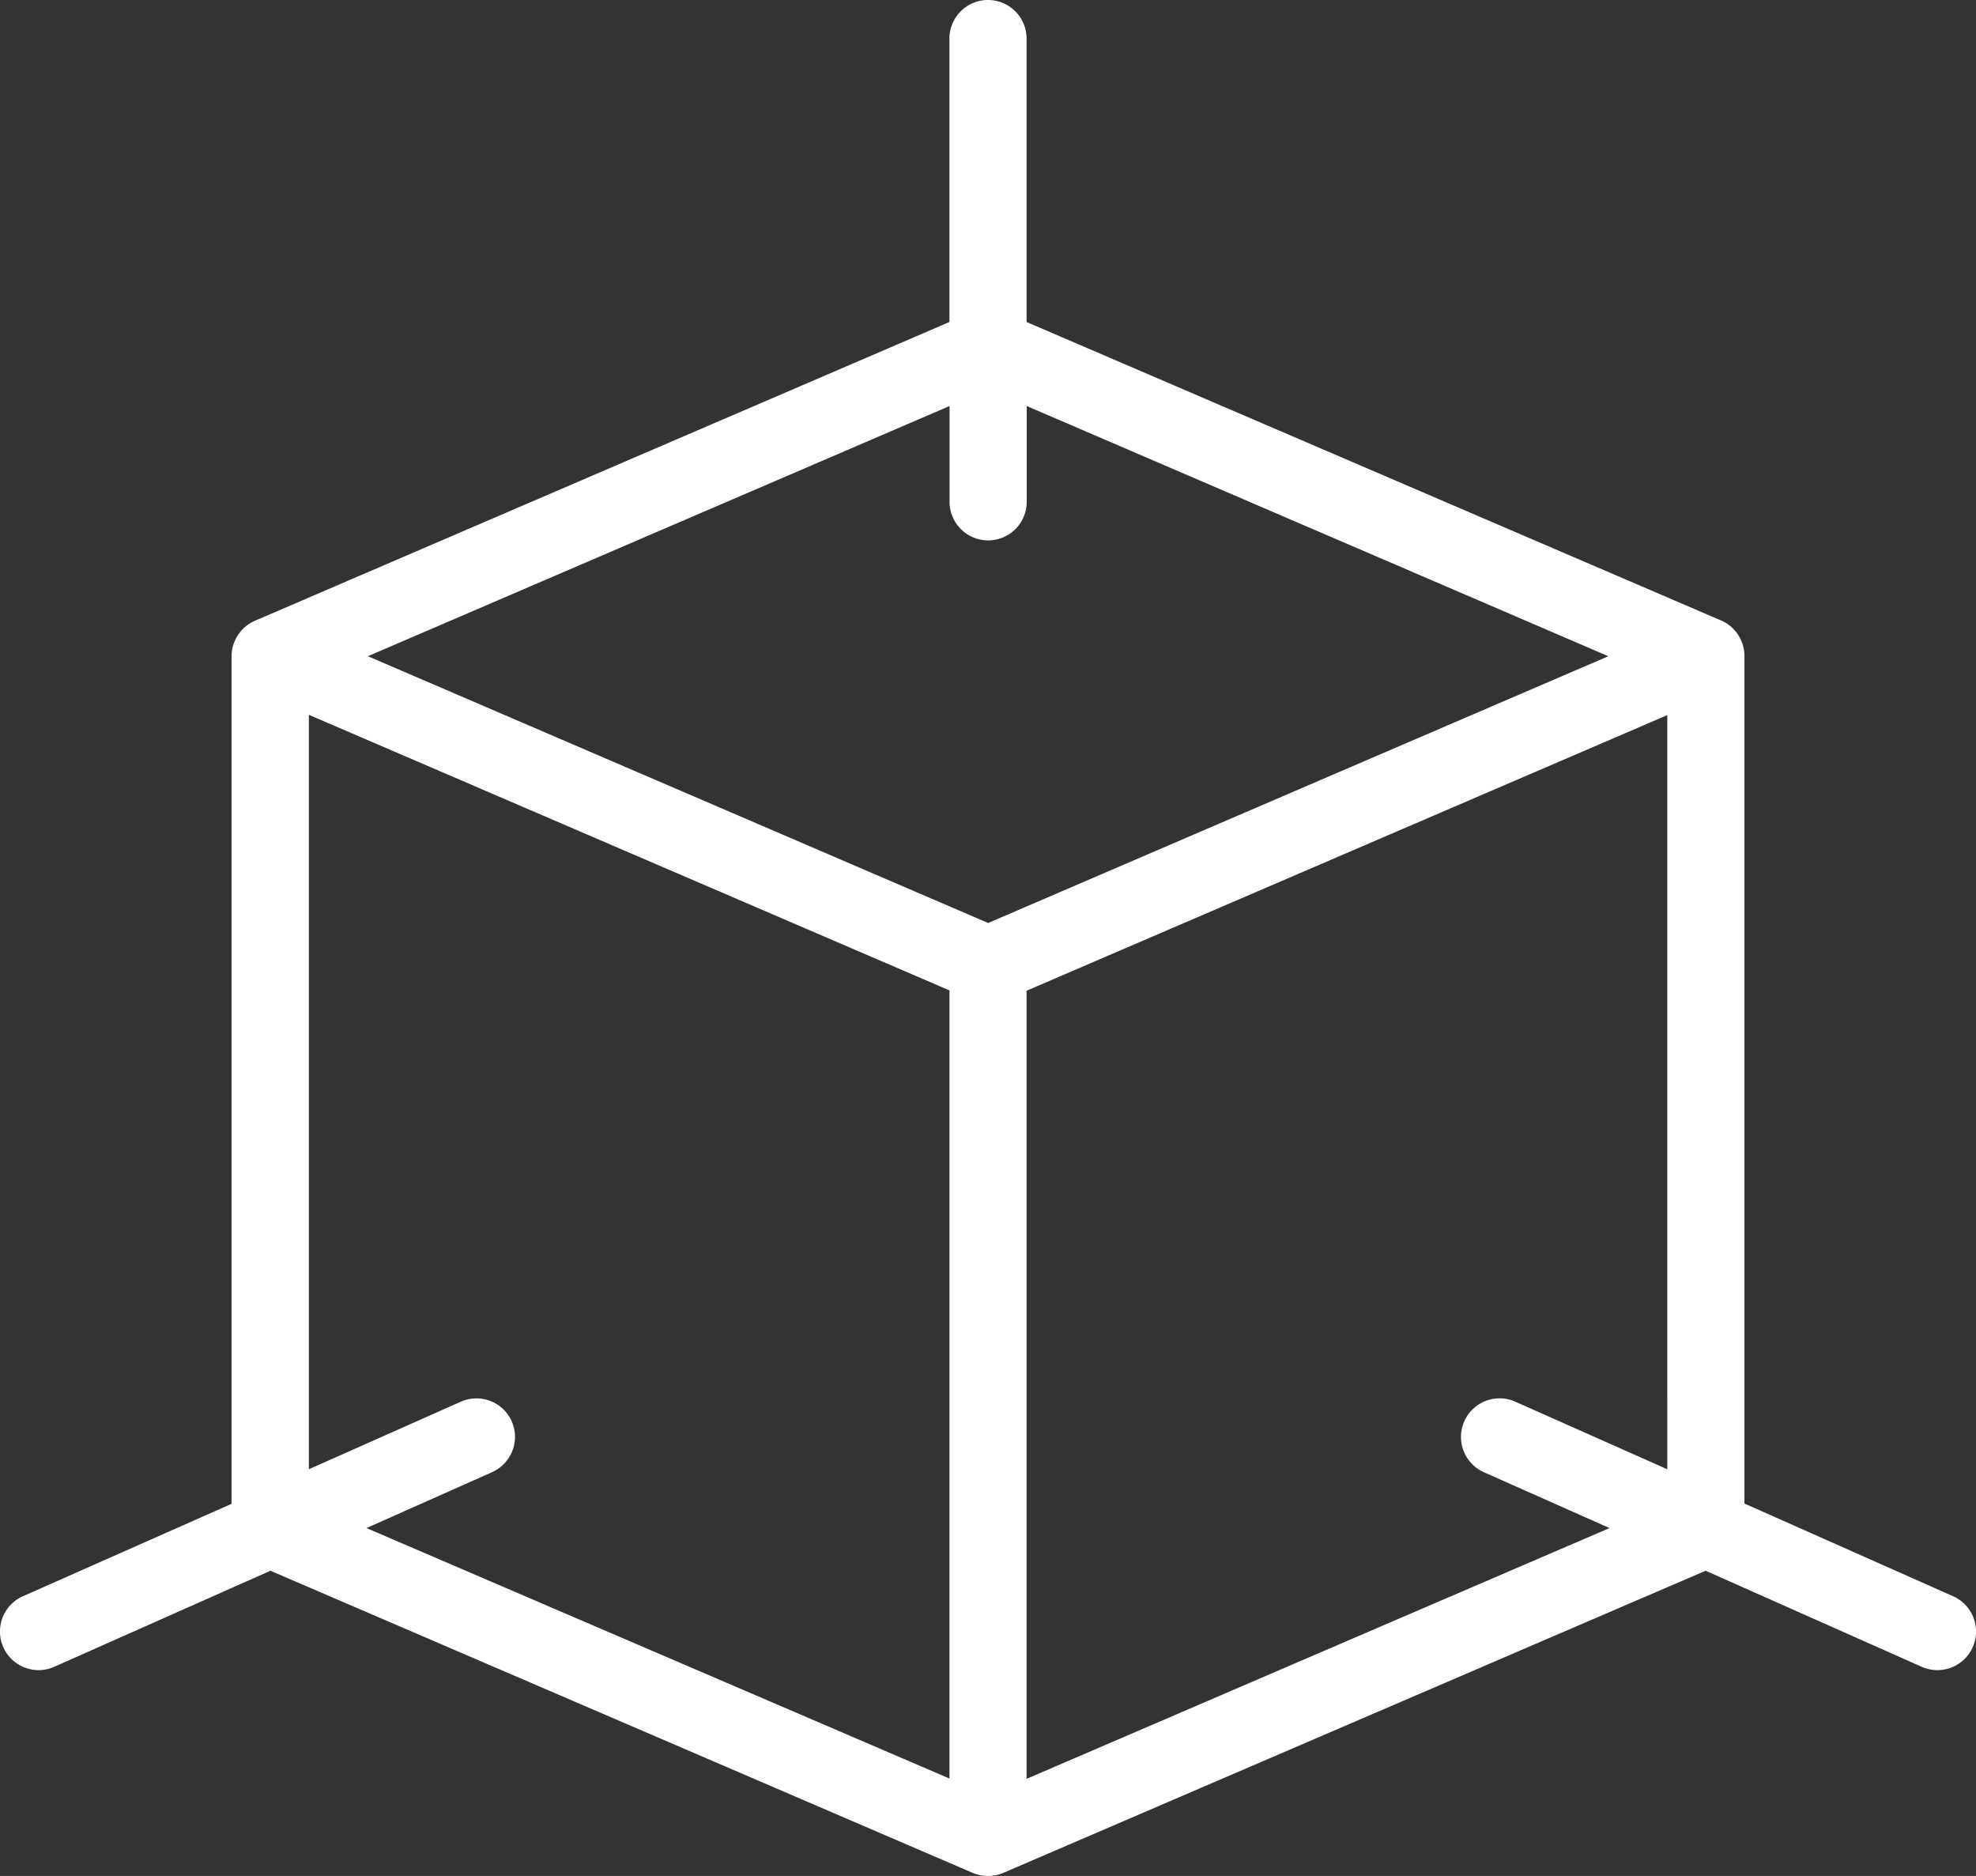<?xml version="1.0"?>
<svg xmlns="http://www.w3.org/2000/svg" viewBox="0 0 265.82 252.31" width="265.82" height="252.31" x="0" y="0"><rect x="0" y="0" width="265.82" height="252.31" fill="#333333" stroke="none"/><defs><style>.cls-1{fill:#fff;}</style></defs><g id="Layer_2" data-name="Layer 2"><g id="Graphics"><path class="cls-1" d="M262.74,214.69l-28.07-12.47v-114a5.22,5.22,0,0,0-3.19-4.79L138.1,43.31V5.19a5.19,5.19,0,1,0-10.38,0V43.31L34.34,83.47a5.23,5.23,0,0,0-3.19,4.79v114L3.08,214.69a5.19,5.19,0,0,0,4.22,9.49l29.08-12.92,94.48,40.64a5.26,5.26,0,0,0,4.1,0l94.49-40.64,29.07,12.92a5.19,5.19,0,1,0,4.22-9.49Zm-135-160.08V67.49a5.19,5.19,0,1,0,10.38,0V54.61l78.24,33.65-83.43,35.88L49.49,88.26ZM68.84,191.16A5.2,5.2,0,0,0,62,188.52l-20.45,9.09V96.14l86.18,37.07v106L49.3,205.52,66.2,198A5.2,5.2,0,0,0,68.84,191.16Zm69.26,48.09v-106l86.19-37.07V197.61l-20.45-9.09a5.19,5.19,0,1,0-4.22,9.49l16.9,7.51Z"/></g></g></svg>
